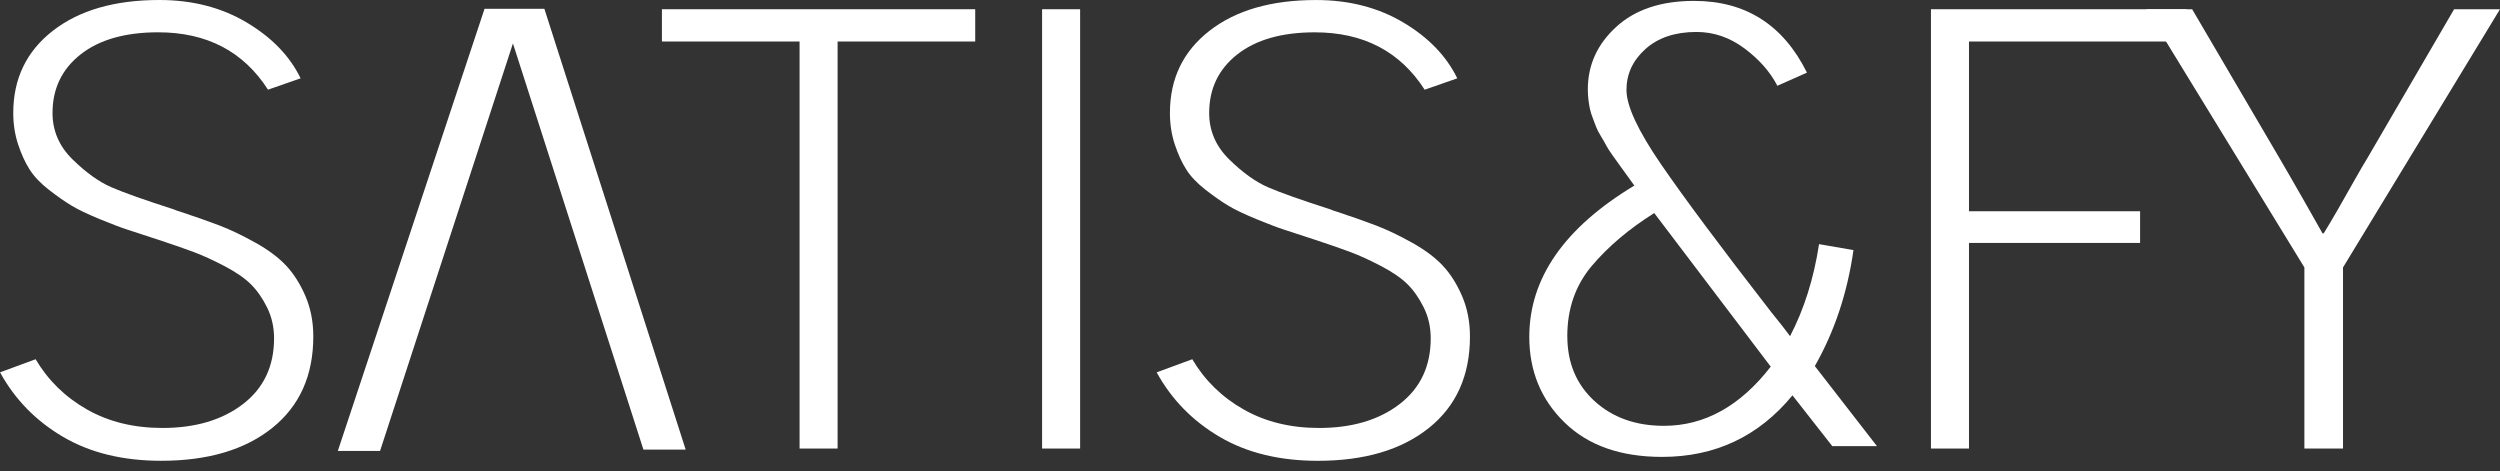 <svg width="228" height="43" viewBox="0 0 228 43" fill="none" xmlns="http://www.w3.org/2000/svg">
<rect x="0" y="0" width="228" height="43" fill="#333333" stroke="none"/>
<g clip-path="url(#clip0_51_161)">
<path d="M0 33.96L3.249 32.761C4.385 34.688 5.947 36.215 7.929 37.34C9.911 38.468 12.204 39.03 14.811 39.03C17.82 39.03 20.27 38.304 22.161 36.851C24.051 35.397 24.995 33.399 24.995 30.854C24.995 29.837 24.783 28.9 24.362 28.047C23.939 27.194 23.445 26.485 22.877 25.921C22.306 25.358 21.501 24.804 20.453 24.257C19.406 23.712 18.471 23.285 17.646 22.977C16.82 22.669 15.746 22.294 14.424 21.86C13.214 21.461 12.294 21.16 11.672 20.961C11.048 20.761 10.187 20.433 9.083 19.979C7.983 19.525 7.13 19.118 6.524 18.752C5.918 18.389 5.231 17.908 4.459 17.308C3.687 16.707 3.101 16.091 2.698 15.454C2.293 14.818 1.946 14.056 1.651 13.165C1.358 12.275 1.21 11.322 1.21 10.303C1.21 7.177 2.412 4.681 4.817 2.809C7.22 0.937 10.459 0 14.534 0C17.543 0 20.194 0.682 22.489 2.045C24.783 3.407 26.425 5.106 27.416 7.142L24.443 8.179C22.203 4.69 18.863 2.946 14.424 2.946C11.415 2.946 9.057 3.62 7.35 4.962C5.643 6.307 4.79 8.088 4.79 10.303C4.79 11.938 5.405 13.356 6.634 14.554C7.862 15.753 9.045 16.599 10.184 17.088C11.321 17.578 13.193 18.243 15.8 19.078C16.057 19.186 16.259 19.259 16.406 19.295C17.838 19.767 19.049 20.194 20.04 20.575C21.031 20.956 22.114 21.475 23.288 22.128C24.463 22.782 25.398 23.482 26.096 24.226C26.794 24.97 27.38 25.898 27.857 27.006C28.333 28.116 28.573 29.341 28.573 30.686C28.573 34.248 27.324 37.028 24.83 39.026C22.333 41.024 18.957 42.023 14.699 42.023C11.211 42.023 8.231 41.297 5.754 39.843C3.278 38.39 1.358 36.428 0.002 33.955L0 33.96Z" fill="white"/>
<path d="M105.487 33.96L108.736 32.761C109.872 34.688 111.434 36.215 113.416 37.34C115.398 38.468 117.692 39.03 120.298 39.03C123.307 39.03 125.757 38.304 127.648 36.851C129.538 35.397 130.482 33.399 130.482 30.854C130.482 29.837 130.27 28.9 129.849 28.047C129.426 27.194 128.932 26.485 128.364 25.921C127.793 25.358 126.988 24.804 125.941 24.257C124.893 23.712 123.958 23.284 123.133 22.977C122.307 22.669 121.233 22.294 119.911 21.86C118.701 21.461 117.781 21.16 117.159 20.961C116.535 20.761 115.674 20.433 114.571 19.979C113.47 19.525 112.617 19.118 112.011 18.752C111.405 18.389 110.718 17.908 109.946 17.308C109.176 16.707 108.588 16.091 108.185 15.454C107.78 14.818 107.434 14.056 107.138 13.165C106.845 12.275 106.697 11.322 106.697 10.303C106.697 7.177 107.899 4.681 110.304 2.809C112.707 0.937 115.946 0.002 120.021 0.002C123.03 0.002 125.681 0.684 127.977 2.047C130.27 3.409 131.912 5.108 132.903 7.144L129.93 8.181C127.69 4.692 124.35 2.948 119.911 2.948C116.902 2.948 114.544 3.622 112.837 4.964C111.13 6.309 110.277 8.09 110.277 10.305C110.277 11.94 110.892 13.358 112.121 14.556C113.349 15.755 114.533 16.601 115.671 17.091C116.808 17.58 118.68 18.245 121.287 19.08C121.544 19.188 121.746 19.262 121.893 19.297C123.325 19.769 124.536 20.196 125.527 20.577C126.518 20.958 127.601 21.477 128.775 22.13C129.95 22.784 130.885 23.484 131.583 24.228C132.281 24.973 132.867 25.901 133.344 27.008C133.82 28.118 134.06 29.343 134.06 30.688C134.06 34.25 132.811 37.03 130.317 39.028C127.82 41.026 124.444 42.025 120.186 42.025C116.698 42.025 113.718 41.299 111.241 39.846C108.765 38.392 106.845 36.43 105.489 33.958L105.487 33.96Z" fill="white"/>
<path d="M46.78 3.961L34.66 41.128H30.808L44.191 0.8H49.646L62.533 41.002H58.68L46.78 3.961Z" fill="white"/>
<path d="M60.367 3.786V0.842H88.94V3.786H76.389V40.907H72.921V3.786H60.369H60.367Z" fill="white"/>
<path d="M95.039 40.907V0.842H98.507V40.907H95.039Z" fill="white"/>
<path d="M139.472 30.714C139.472 25.373 142.664 20.777 149.052 16.924C148.942 16.78 148.712 16.461 148.363 15.97C148.014 15.48 147.786 15.161 147.674 15.015C147.564 14.871 147.361 14.587 147.068 14.171C146.774 13.754 146.58 13.453 146.49 13.271C146.399 13.09 146.242 12.817 146.023 12.454C145.803 12.091 145.656 11.809 145.582 11.61C145.508 11.411 145.407 11.147 145.28 10.819C145.15 10.491 145.061 10.201 145.005 9.946C144.949 9.692 144.904 9.41 144.866 9.102C144.828 8.794 144.81 8.475 144.81 8.148C144.81 5.932 145.671 4.032 147.399 2.452C149.124 0.871 151.491 0.082 154.5 0.082C159.198 0.082 162.628 2.262 164.794 6.624L162.096 7.822C161.436 6.55 160.435 5.414 159.095 4.415C157.755 3.416 156.296 2.915 154.719 2.915C152.773 2.915 151.224 3.434 150.068 4.468C148.911 5.505 148.334 6.75 148.334 8.203C148.334 9.656 149.381 11.909 151.473 14.962C153.565 18.014 156.923 22.52 161.547 28.479C162.317 29.425 162.888 30.152 163.254 30.659C164.539 28.189 165.42 25.391 165.897 22.265L169.036 22.81C168.485 26.7 167.311 30.225 165.512 33.386L171.181 40.69H167.107L163.474 36.055C160.391 39.799 156.426 41.669 151.582 41.669C147.801 41.669 144.839 40.625 142.691 38.534C140.544 36.445 139.47 33.838 139.47 30.712L139.472 30.714ZM142.94 30.659C142.94 33.093 143.765 35.065 145.416 36.574C147.068 38.082 149.177 38.835 151.748 38.835C155.455 38.835 158.702 37.037 161.491 33.439L150.866 19.43C148.555 20.883 146.656 22.491 145.168 24.255C143.682 26.018 142.937 28.151 142.937 30.659H142.94Z" fill="white"/>
<path d="M176.103 40.907V0.842H199.425V3.786H179.571V19.266H195.176V22.155H179.571V40.907H176.103Z" fill="white"/>
<path d="M195.74 0.842H199.924L207.851 14.359C208.365 15.232 209.135 16.568 210.162 18.367C211.189 20.165 211.739 21.138 211.813 21.282H211.923C212.325 20.628 212.757 19.902 213.216 19.102C213.675 18.302 214.169 17.432 214.701 16.486C215.234 15.542 215.646 14.833 215.941 14.359L223.814 0.842H227.998L213.683 24.39V40.907H210.16V24.39L195.74 0.842Z" fill="white"/>
</g>
<defs>
<clipPath id="clip0_51_161">
<rect width="228" height="42.028" fill="white"/>
</clipPath>
</defs>
</svg>
